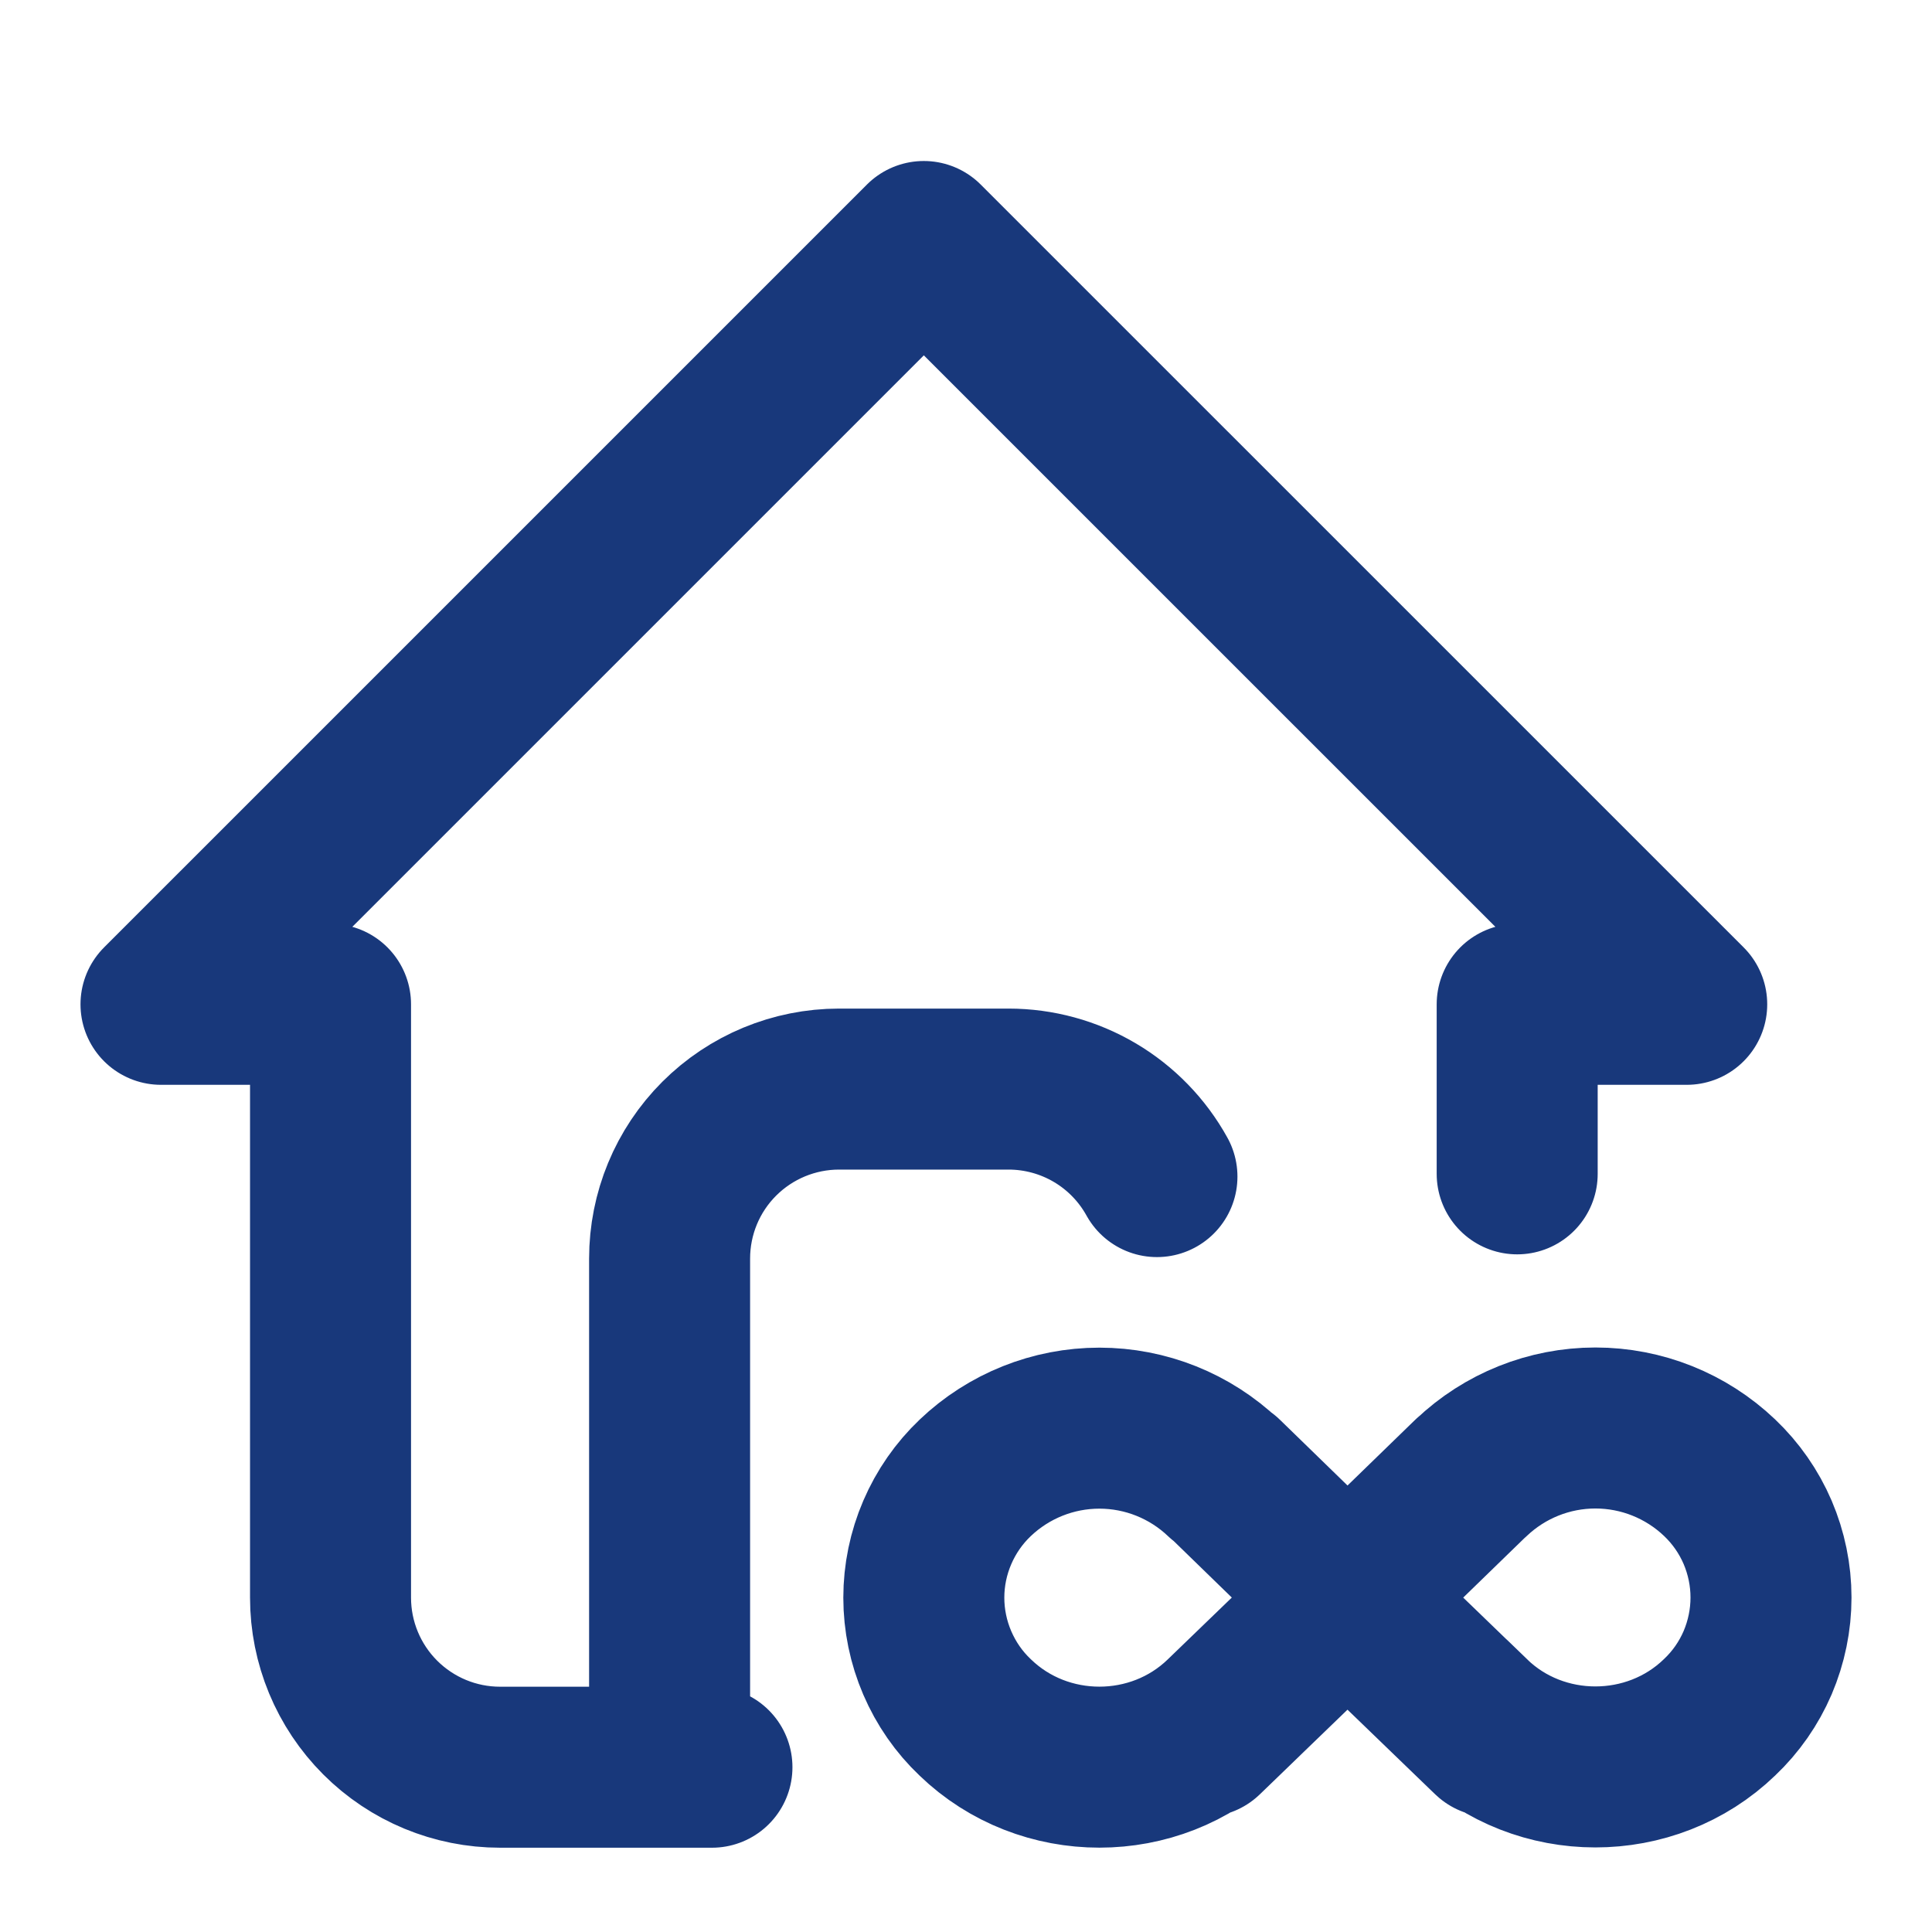 <svg width="24" height="24" viewBox="0 0 24 24" fill="none" xmlns="http://www.w3.org/2000/svg">
<path d="M18.847 14.582V12.476H20.953L11.476 3L2 12.476H4.106V19.847C4.106 20.405 4.328 20.941 4.723 21.336C5.118 21.731 5.653 21.953 6.212 21.953H8.844M8.318 21.953V15.635C8.318 15.076 8.539 14.541 8.934 14.146C9.329 13.751 9.865 13.529 10.423 13.529H12.529C12.905 13.529 13.275 13.63 13.599 13.821C13.923 14.012 14.19 14.287 14.372 14.616M15.199 18.358C14.783 17.962 14.231 17.741 13.657 17.741C13.083 17.741 12.531 17.962 12.115 18.358C11.913 18.55 11.753 18.781 11.643 19.037C11.533 19.293 11.476 19.568 11.476 19.847C11.476 20.125 11.533 20.401 11.643 20.657C11.753 20.913 11.913 21.144 12.115 21.335C12.967 22.158 14.347 22.158 15.199 21.335M15.199 21.335C14.351 22.155 16.051 20.513 15.199 21.335ZM15.199 21.335L16.736 19.851L18.274 18.357M15.203 18.354L16.74 19.849L18.277 21.333M18.277 21.333C17.43 20.513 19.129 22.155 18.277 21.333ZM18.277 21.333C19.125 22.154 20.509 22.156 21.361 21.333C21.563 21.142 21.724 20.911 21.834 20.655C21.943 20.399 22 20.123 22 19.845C22 19.566 21.943 19.291 21.834 19.035C21.724 18.779 21.563 18.548 21.361 18.356C20.945 17.96 20.393 17.739 19.819 17.739C19.245 17.739 18.693 17.96 18.277 18.356" stroke="#18387B" stroke-width="2" stroke-linecap="round" stroke-linejoin="round"/>
</svg>
